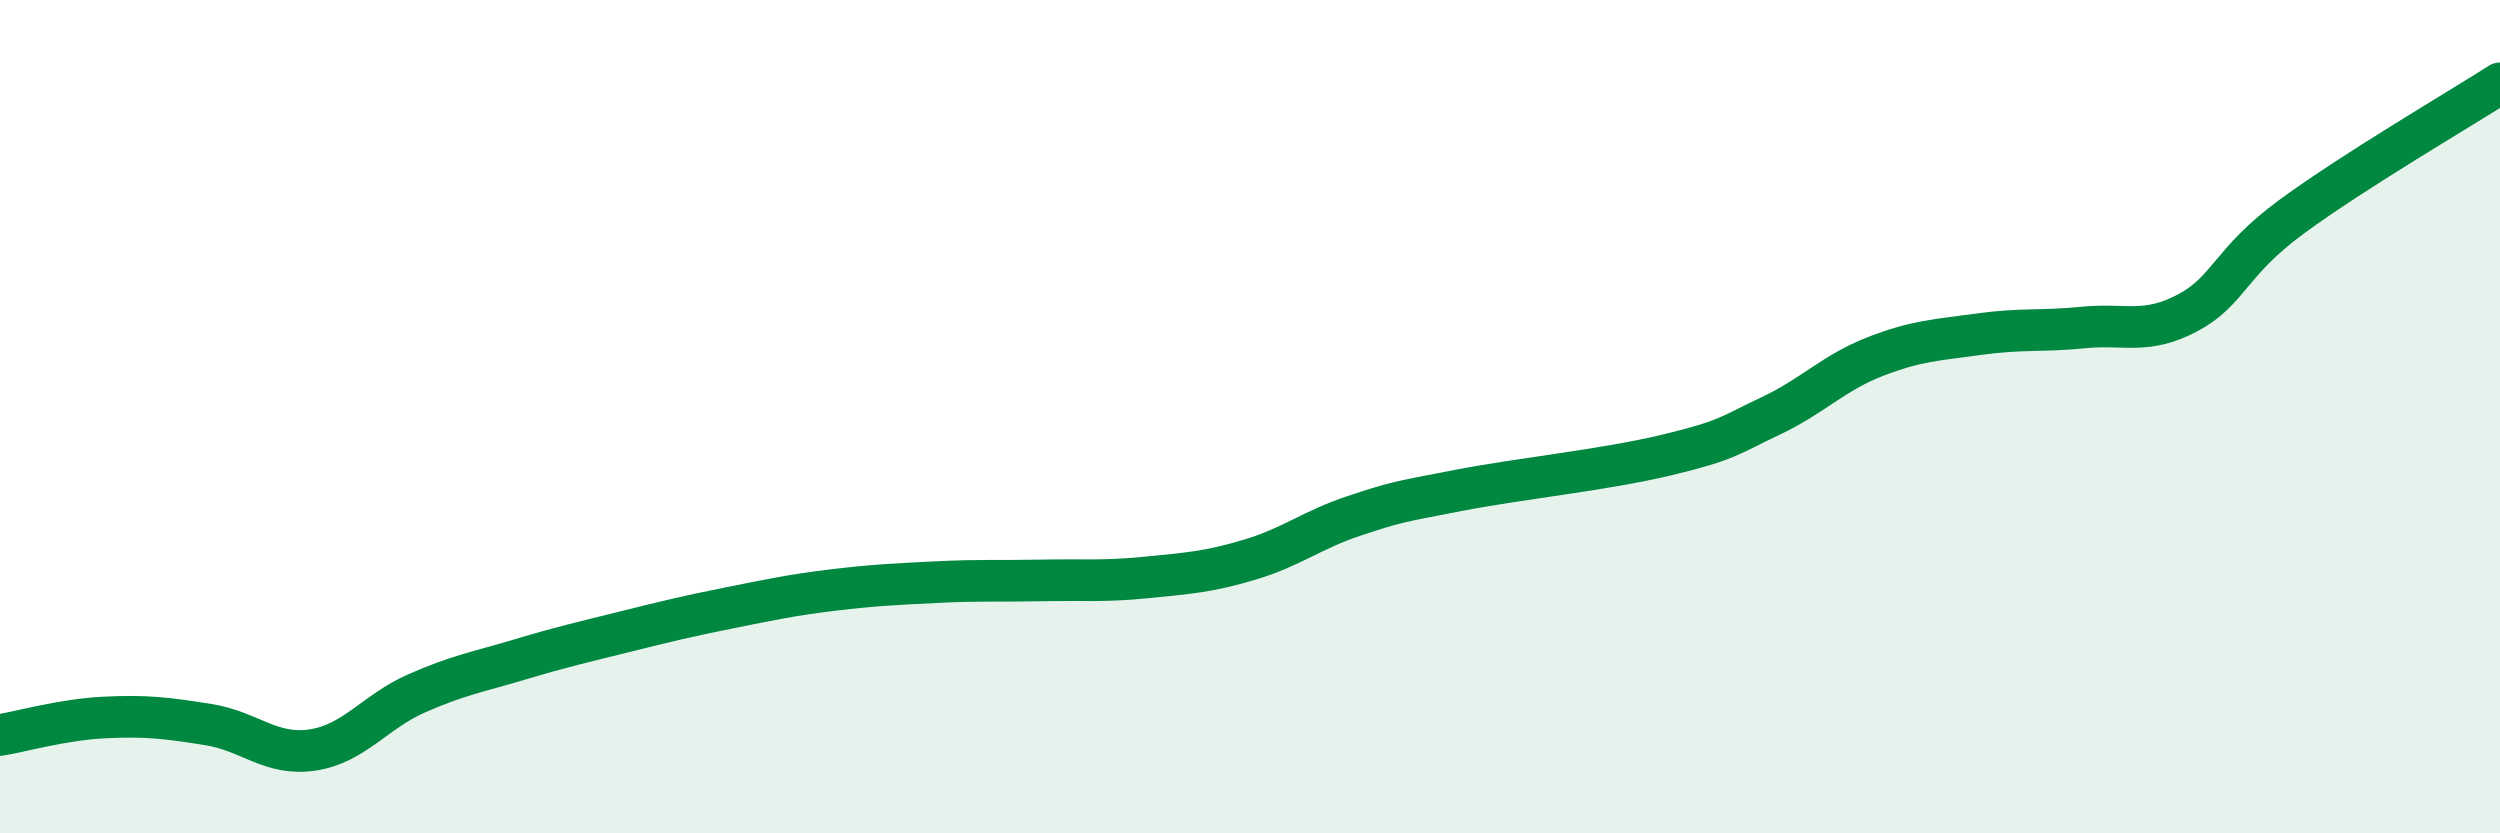 
    <svg width="60" height="20" viewBox="0 0 60 20" xmlns="http://www.w3.org/2000/svg">
      <path
        d="M 0,17.64 C 0.5,17.56 1.5,17.27 2.5,17.22 C 3.5,17.17 4,17.23 5,17.39 C 6,17.55 6.5,18.15 7.5,18 C 8.5,17.85 9,17.08 10,16.64 C 11,16.2 11.5,16.12 12.5,15.82 C 13.5,15.52 14,15.41 15,15.16 C 16,14.91 16.5,14.79 17.5,14.59 C 18.5,14.39 19,14.28 20,14.16 C 21,14.04 21.5,14.02 22.5,13.97 C 23.5,13.92 24,13.95 25,13.93 C 26,13.91 26.5,13.96 27.5,13.86 C 28.5,13.76 29,13.73 30,13.43 C 31,13.13 31.5,12.71 32.5,12.38 C 33.5,12.05 33.5,12.06 35,11.77 C 36.5,11.48 38.5,11.28 40,10.92 C 41.5,10.56 41.5,10.45 42.5,9.98 C 43.5,9.51 44,8.95 45,8.56 C 46,8.17 46.5,8.16 47.5,8.02 C 48.5,7.88 49,7.96 50,7.86 C 51,7.76 51.5,8.04 52.5,7.51 C 53.5,6.98 53.5,6.3 55,5.2 C 56.5,4.1 59,2.64 60,2L60 20L0 20Z"
        fill="#008740"
        opacity="0.1"
        stroke-linecap="round"
        stroke-linejoin="round"
      />
      <path
        d="M 0,17.64 C 0.5,17.56 1.5,17.27 2.5,17.22 C 3.5,17.17 4,17.23 5,17.39 C 6,17.55 6.5,18.15 7.5,18 C 8.5,17.85 9,17.08 10,16.64 C 11,16.2 11.5,16.12 12.5,15.82 C 13.5,15.52 14,15.41 15,15.16 C 16,14.91 16.5,14.79 17.5,14.59 C 18.5,14.39 19,14.28 20,14.16 C 21,14.04 21.5,14.02 22.5,13.97 C 23.5,13.92 24,13.95 25,13.93 C 26,13.91 26.5,13.96 27.5,13.86 C 28.5,13.76 29,13.73 30,13.43 C 31,13.13 31.5,12.71 32.5,12.38 C 33.5,12.05 33.5,12.06 35,11.77 C 36.5,11.48 38.5,11.28 40,10.92 C 41.5,10.56 41.5,10.45 42.5,9.98 C 43.5,9.51 44,8.95 45,8.56 C 46,8.17 46.5,8.16 47.5,8.02 C 48.5,7.88 49,7.96 50,7.86 C 51,7.76 51.5,8.04 52.5,7.51 C 53.5,6.98 53.5,6.3 55,5.2 C 56.5,4.1 59,2.64 60,2"
        stroke="#008740"
        stroke-width="1"
        fill="none"
        stroke-linecap="round"
        stroke-linejoin="round"
      />
    </svg>
  